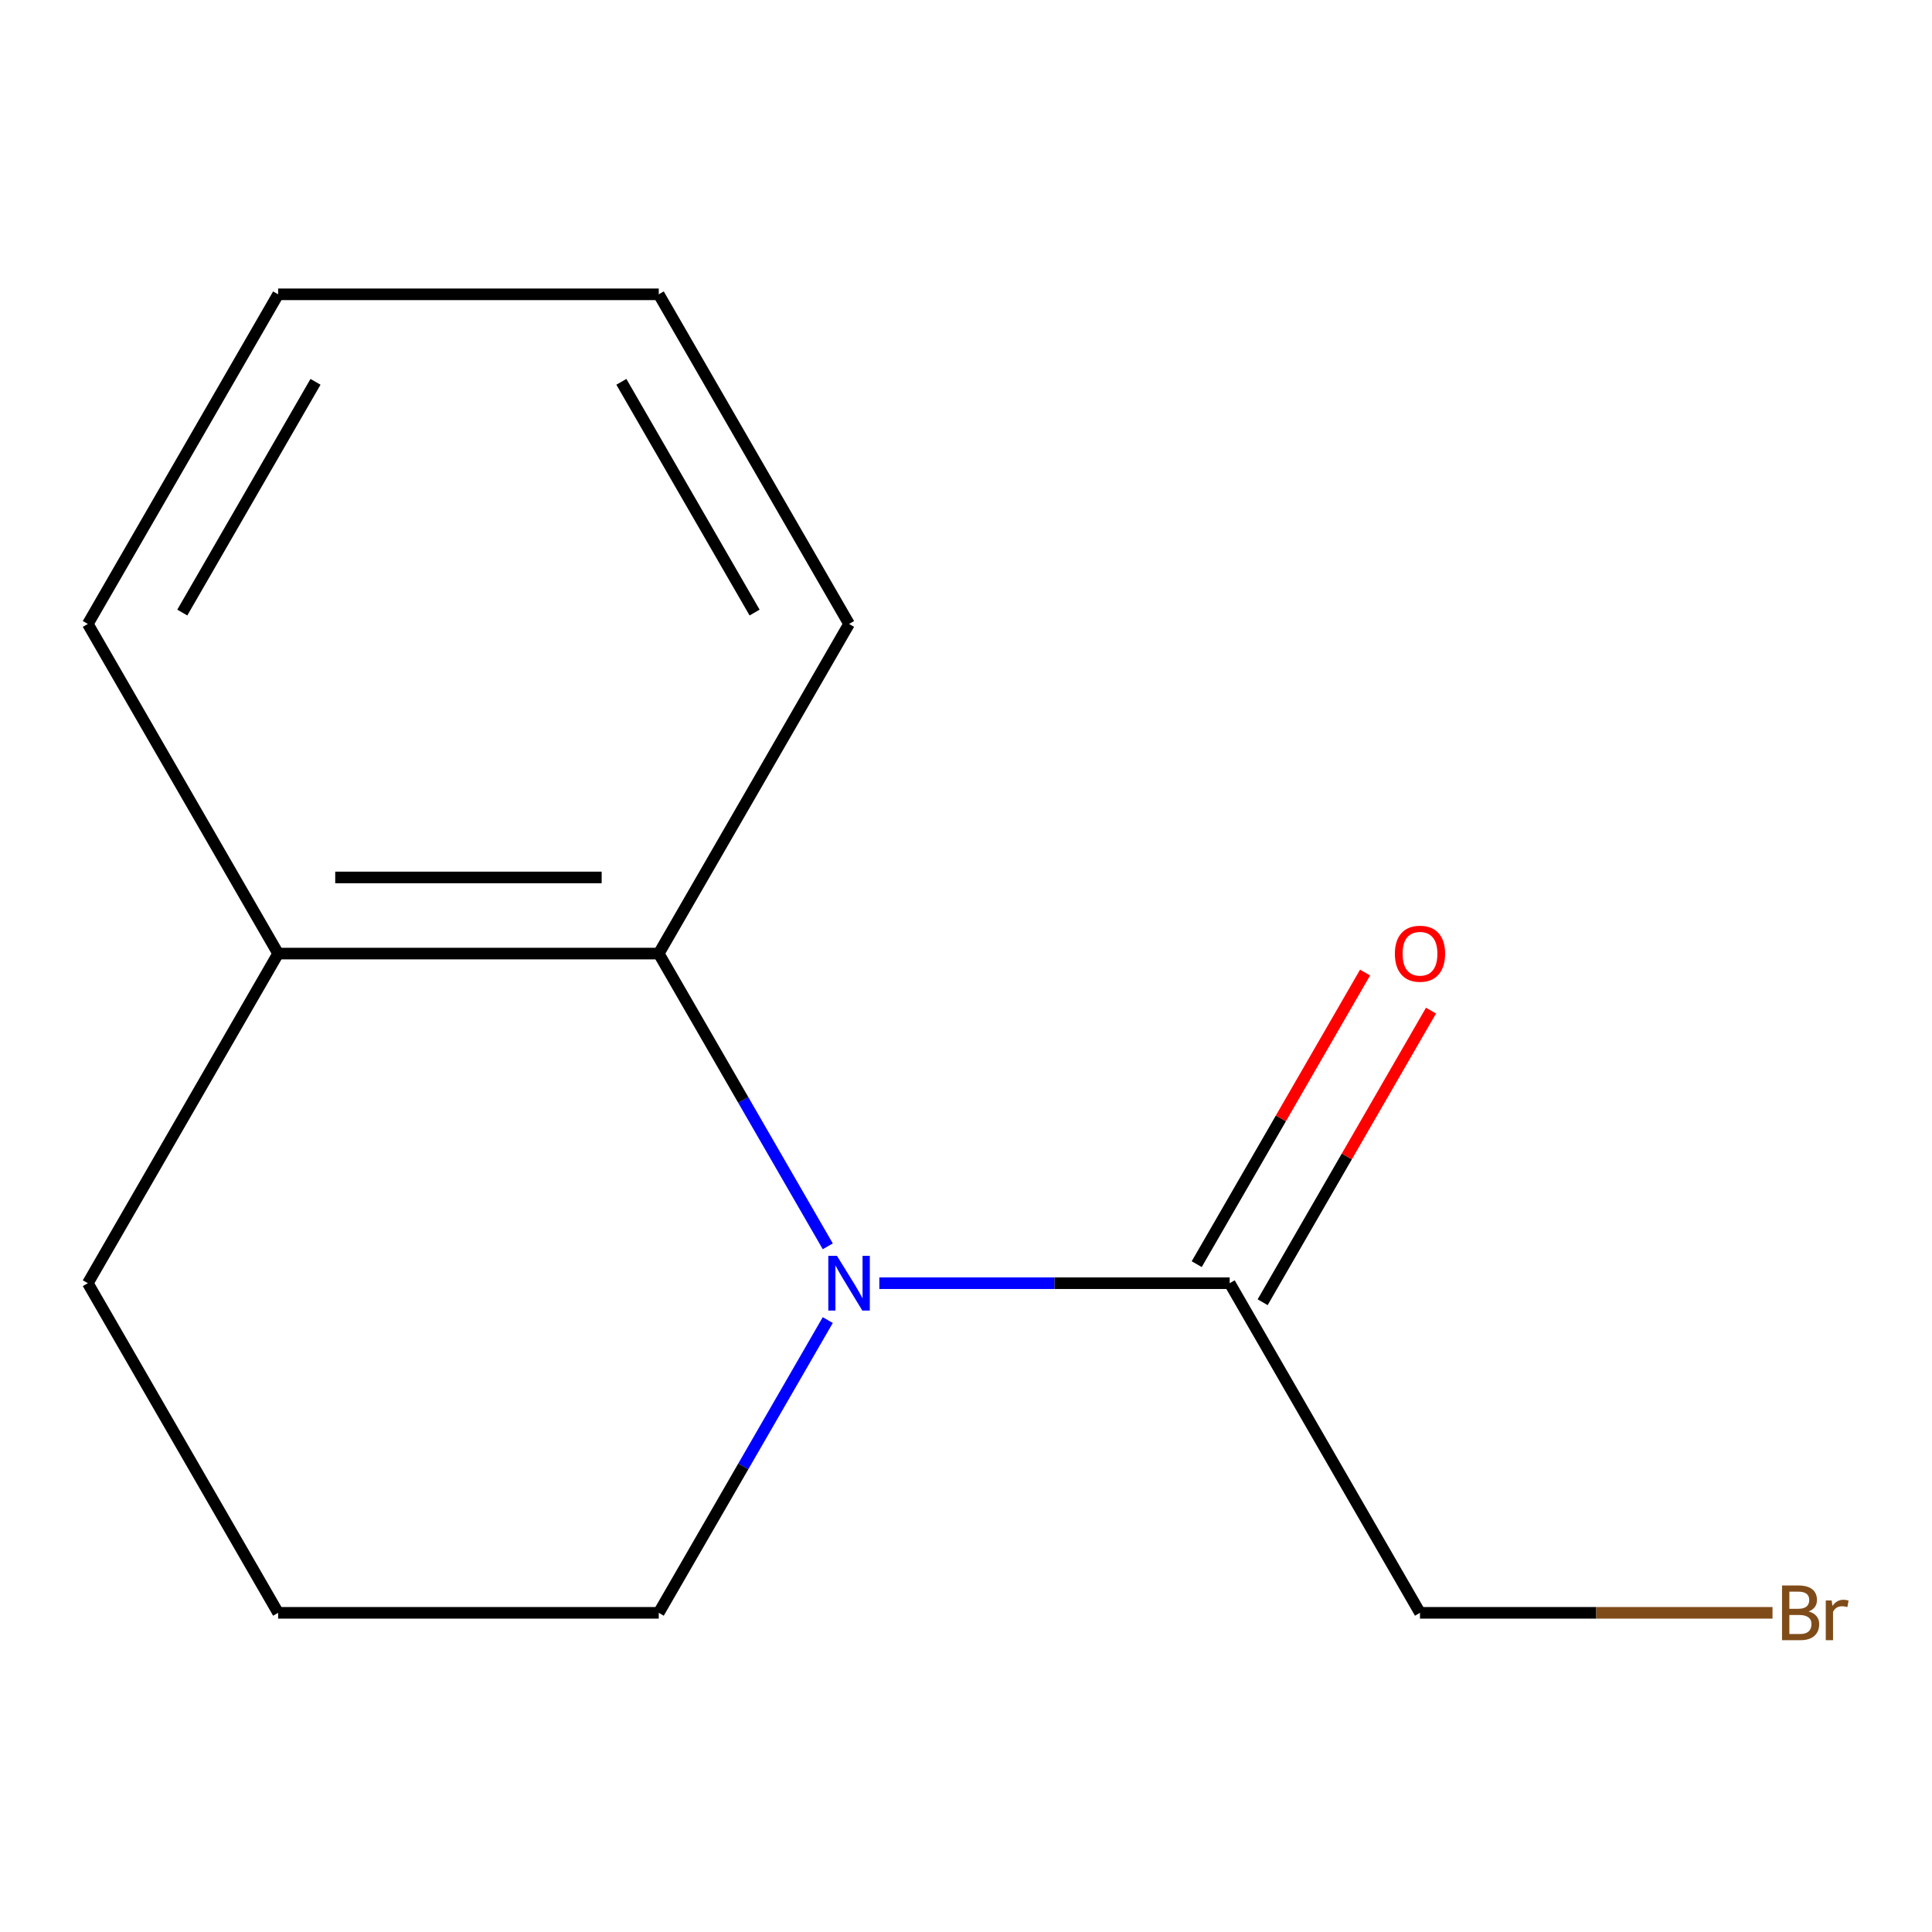 <?xml version='1.0' encoding='iso-8859-1'?>
<svg version='1.1' baseProfile='full'
              xmlns='http://www.w3.org/2000/svg'
                      xmlns:rdkit='http://www.rdkit.org/xml'
                      xmlns:xlink='http://www.w3.org/1999/xlink'
                  xml:space='preserve'
width='1000px' height='1000px' viewBox='0 0 1000 1000'>
<!-- END OF HEADER -->
<rect style='opacity:1.0;fill:#FFFFFF;stroke:none' width='1000' height='1000' x='0' y='0'> </rect>
<path class='bond-0' d='M 428.454,645.097 L 384.711,569.332' style='fill:none;fill-rule:evenodd;stroke:#0000FF;stroke-width:6px;stroke-linecap:butt;stroke-linejoin:miter;stroke-opacity:1' />
<path class='bond-0' d='M 384.711,569.332 L 340.968,493.568' style='fill:none;fill-rule:evenodd;stroke:#000000;stroke-width:6px;stroke-linecap:butt;stroke-linejoin:miter;stroke-opacity:1' />
<path class='bond-1' d='M 455.138,664.182 L 545.81,664.182' style='fill:none;fill-rule:evenodd;stroke:#0000FF;stroke-width:6px;stroke-linecap:butt;stroke-linejoin:miter;stroke-opacity:1' />
<path class='bond-1' d='M 545.81,664.182 L 636.482,664.182' style='fill:none;fill-rule:evenodd;stroke:#000000;stroke-width:6px;stroke-linecap:butt;stroke-linejoin:miter;stroke-opacity:1' />
<path class='bond-4' d='M 428.454,683.268 L 384.711,759.032' style='fill:none;fill-rule:evenodd;stroke:#0000FF;stroke-width:6px;stroke-linecap:butt;stroke-linejoin:miter;stroke-opacity:1' />
<path class='bond-4' d='M 384.711,759.032 L 340.968,834.797' style='fill:none;fill-rule:evenodd;stroke:#000000;stroke-width:6px;stroke-linecap:butt;stroke-linejoin:miter;stroke-opacity:1' />
<path class='bond-2' d='M 340.968,493.568 L 143.959,493.568' style='fill:none;fill-rule:evenodd;stroke:#000000;stroke-width:6px;stroke-linecap:butt;stroke-linejoin:miter;stroke-opacity:1' />
<path class='bond-2' d='M 311.417,454.166 L 173.51,454.166' style='fill:none;fill-rule:evenodd;stroke:#000000;stroke-width:6px;stroke-linecap:butt;stroke-linejoin:miter;stroke-opacity:1' />
<path class='bond-7' d='M 340.968,493.568 L 439.473,322.953' style='fill:none;fill-rule:evenodd;stroke:#000000;stroke-width:6px;stroke-linecap:butt;stroke-linejoin:miter;stroke-opacity:1' />
<path class='bond-3' d='M 653.543,674.033 L 697.113,598.568' style='fill:none;fill-rule:evenodd;stroke:#000000;stroke-width:6px;stroke-linecap:butt;stroke-linejoin:miter;stroke-opacity:1' />
<path class='bond-3' d='M 697.113,598.568 L 740.683,523.103' style='fill:none;fill-rule:evenodd;stroke:#FF0000;stroke-width:6px;stroke-linecap:butt;stroke-linejoin:miter;stroke-opacity:1' />
<path class='bond-3' d='M 619.42,654.332 L 662.99,578.867' style='fill:none;fill-rule:evenodd;stroke:#000000;stroke-width:6px;stroke-linecap:butt;stroke-linejoin:miter;stroke-opacity:1' />
<path class='bond-3' d='M 662.99,578.867 L 706.56,503.402' style='fill:none;fill-rule:evenodd;stroke:#FF0000;stroke-width:6px;stroke-linecap:butt;stroke-linejoin:miter;stroke-opacity:1' />
<path class='bond-5' d='M 636.482,664.182 L 734.986,834.797' style='fill:none;fill-rule:evenodd;stroke:#000000;stroke-width:6px;stroke-linecap:butt;stroke-linejoin:miter;stroke-opacity:1' />
<path class='bond-10' d='M 143.959,493.568 L 45.455,322.953' style='fill:none;fill-rule:evenodd;stroke:#000000;stroke-width:6px;stroke-linecap:butt;stroke-linejoin:miter;stroke-opacity:1' />
<path class='bond-13' d='M 143.959,493.568 L 45.455,664.182' style='fill:none;fill-rule:evenodd;stroke:#000000;stroke-width:6px;stroke-linecap:butt;stroke-linejoin:miter;stroke-opacity:1' />
<path class='bond-8' d='M 340.968,834.797 L 143.959,834.797' style='fill:none;fill-rule:evenodd;stroke:#000000;stroke-width:6px;stroke-linecap:butt;stroke-linejoin:miter;stroke-opacity:1' />
<path class='bond-6' d='M 734.986,834.797 L 826.218,834.797' style='fill:none;fill-rule:evenodd;stroke:#000000;stroke-width:6px;stroke-linecap:butt;stroke-linejoin:miter;stroke-opacity:1' />
<path class='bond-6' d='M 826.218,834.797 L 917.45,834.797' style='fill:none;fill-rule:evenodd;stroke:#7F4C19;stroke-width:6px;stroke-linecap:butt;stroke-linejoin:miter;stroke-opacity:1' />
<path class='bond-11' d='M 439.473,322.953 L 340.968,152.338' style='fill:none;fill-rule:evenodd;stroke:#000000;stroke-width:6px;stroke-linecap:butt;stroke-linejoin:miter;stroke-opacity:1' />
<path class='bond-11' d='M 390.574,317.061 L 321.621,197.631' style='fill:none;fill-rule:evenodd;stroke:#000000;stroke-width:6px;stroke-linecap:butt;stroke-linejoin:miter;stroke-opacity:1' />
<path class='bond-9' d='M 143.959,834.797 L 45.455,664.182' style='fill:none;fill-rule:evenodd;stroke:#000000;stroke-width:6px;stroke-linecap:butt;stroke-linejoin:miter;stroke-opacity:1' />
<path class='bond-14' d='M 45.455,322.953 L 143.959,152.338' style='fill:none;fill-rule:evenodd;stroke:#000000;stroke-width:6px;stroke-linecap:butt;stroke-linejoin:miter;stroke-opacity:1' />
<path class='bond-14' d='M 94.353,317.061 L 163.306,197.631' style='fill:none;fill-rule:evenodd;stroke:#000000;stroke-width:6px;stroke-linecap:butt;stroke-linejoin:miter;stroke-opacity:1' />
<path class='bond-12' d='M 340.968,152.338 L 143.959,152.338' style='fill:none;fill-rule:evenodd;stroke:#000000;stroke-width:6px;stroke-linecap:butt;stroke-linejoin:miter;stroke-opacity:1' />
<path  class='atom-0' d='M 433.213 650.022
L 442.493 665.022
Q 443.413 666.502, 444.893 669.182
Q 446.373 671.862, 446.453 672.022
L 446.453 650.022
L 450.213 650.022
L 450.213 678.342
L 446.333 678.342
L 436.373 661.942
Q 435.213 660.022, 433.973 657.822
Q 432.773 655.622, 432.413 654.942
L 432.413 678.342
L 428.733 678.342
L 428.733 650.022
L 433.213 650.022
' fill='#0000FF'/>
<path  class='atom-4' d='M 721.986 493.648
Q 721.986 486.848, 725.346 483.048
Q 728.706 479.248, 734.986 479.248
Q 741.266 479.248, 744.626 483.048
Q 747.986 486.848, 747.986 493.648
Q 747.986 500.528, 744.586 504.448
Q 741.186 508.328, 734.986 508.328
Q 728.746 508.328, 725.346 504.448
Q 721.986 500.568, 721.986 493.648
M 734.986 505.128
Q 739.306 505.128, 741.626 502.248
Q 743.986 499.328, 743.986 493.648
Q 743.986 488.088, 741.626 485.288
Q 739.306 482.448, 734.986 482.448
Q 730.666 482.448, 728.306 485.248
Q 725.986 488.048, 725.986 493.648
Q 725.986 499.368, 728.306 502.248
Q 730.666 505.128, 734.986 505.128
' fill='#FF0000'/>
<path  class='atom-7' d='M 936.135 834.077
Q 938.855 834.837, 940.215 836.517
Q 941.615 838.157, 941.615 840.597
Q 941.615 844.517, 939.095 846.757
Q 936.615 848.957, 931.895 848.957
L 922.375 848.957
L 922.375 820.637
L 930.735 820.637
Q 935.575 820.637, 938.015 822.597
Q 940.455 824.557, 940.455 828.157
Q 940.455 832.437, 936.135 834.077
M 926.175 823.837
L 926.175 832.717
L 930.735 832.717
Q 933.535 832.717, 934.975 831.597
Q 936.455 830.437, 936.455 828.157
Q 936.455 823.837, 930.735 823.837
L 926.175 823.837
M 931.895 845.757
Q 934.655 845.757, 936.135 844.437
Q 937.615 843.117, 937.615 840.597
Q 937.615 838.277, 935.975 837.117
Q 934.375 835.917, 931.295 835.917
L 926.175 835.917
L 926.175 845.757
L 931.895 845.757
' fill='#7F4C19'/>
<path  class='atom-7' d='M 948.055 828.397
L 948.495 831.237
Q 950.655 828.037, 954.175 828.037
Q 955.295 828.037, 956.815 828.437
L 956.215 831.797
Q 954.495 831.397, 953.535 831.397
Q 951.855 831.397, 950.735 832.077
Q 949.655 832.717, 948.775 834.277
L 948.775 848.957
L 945.015 848.957
L 945.015 828.397
L 948.055 828.397
' fill='#7F4C19'/>
</svg>
